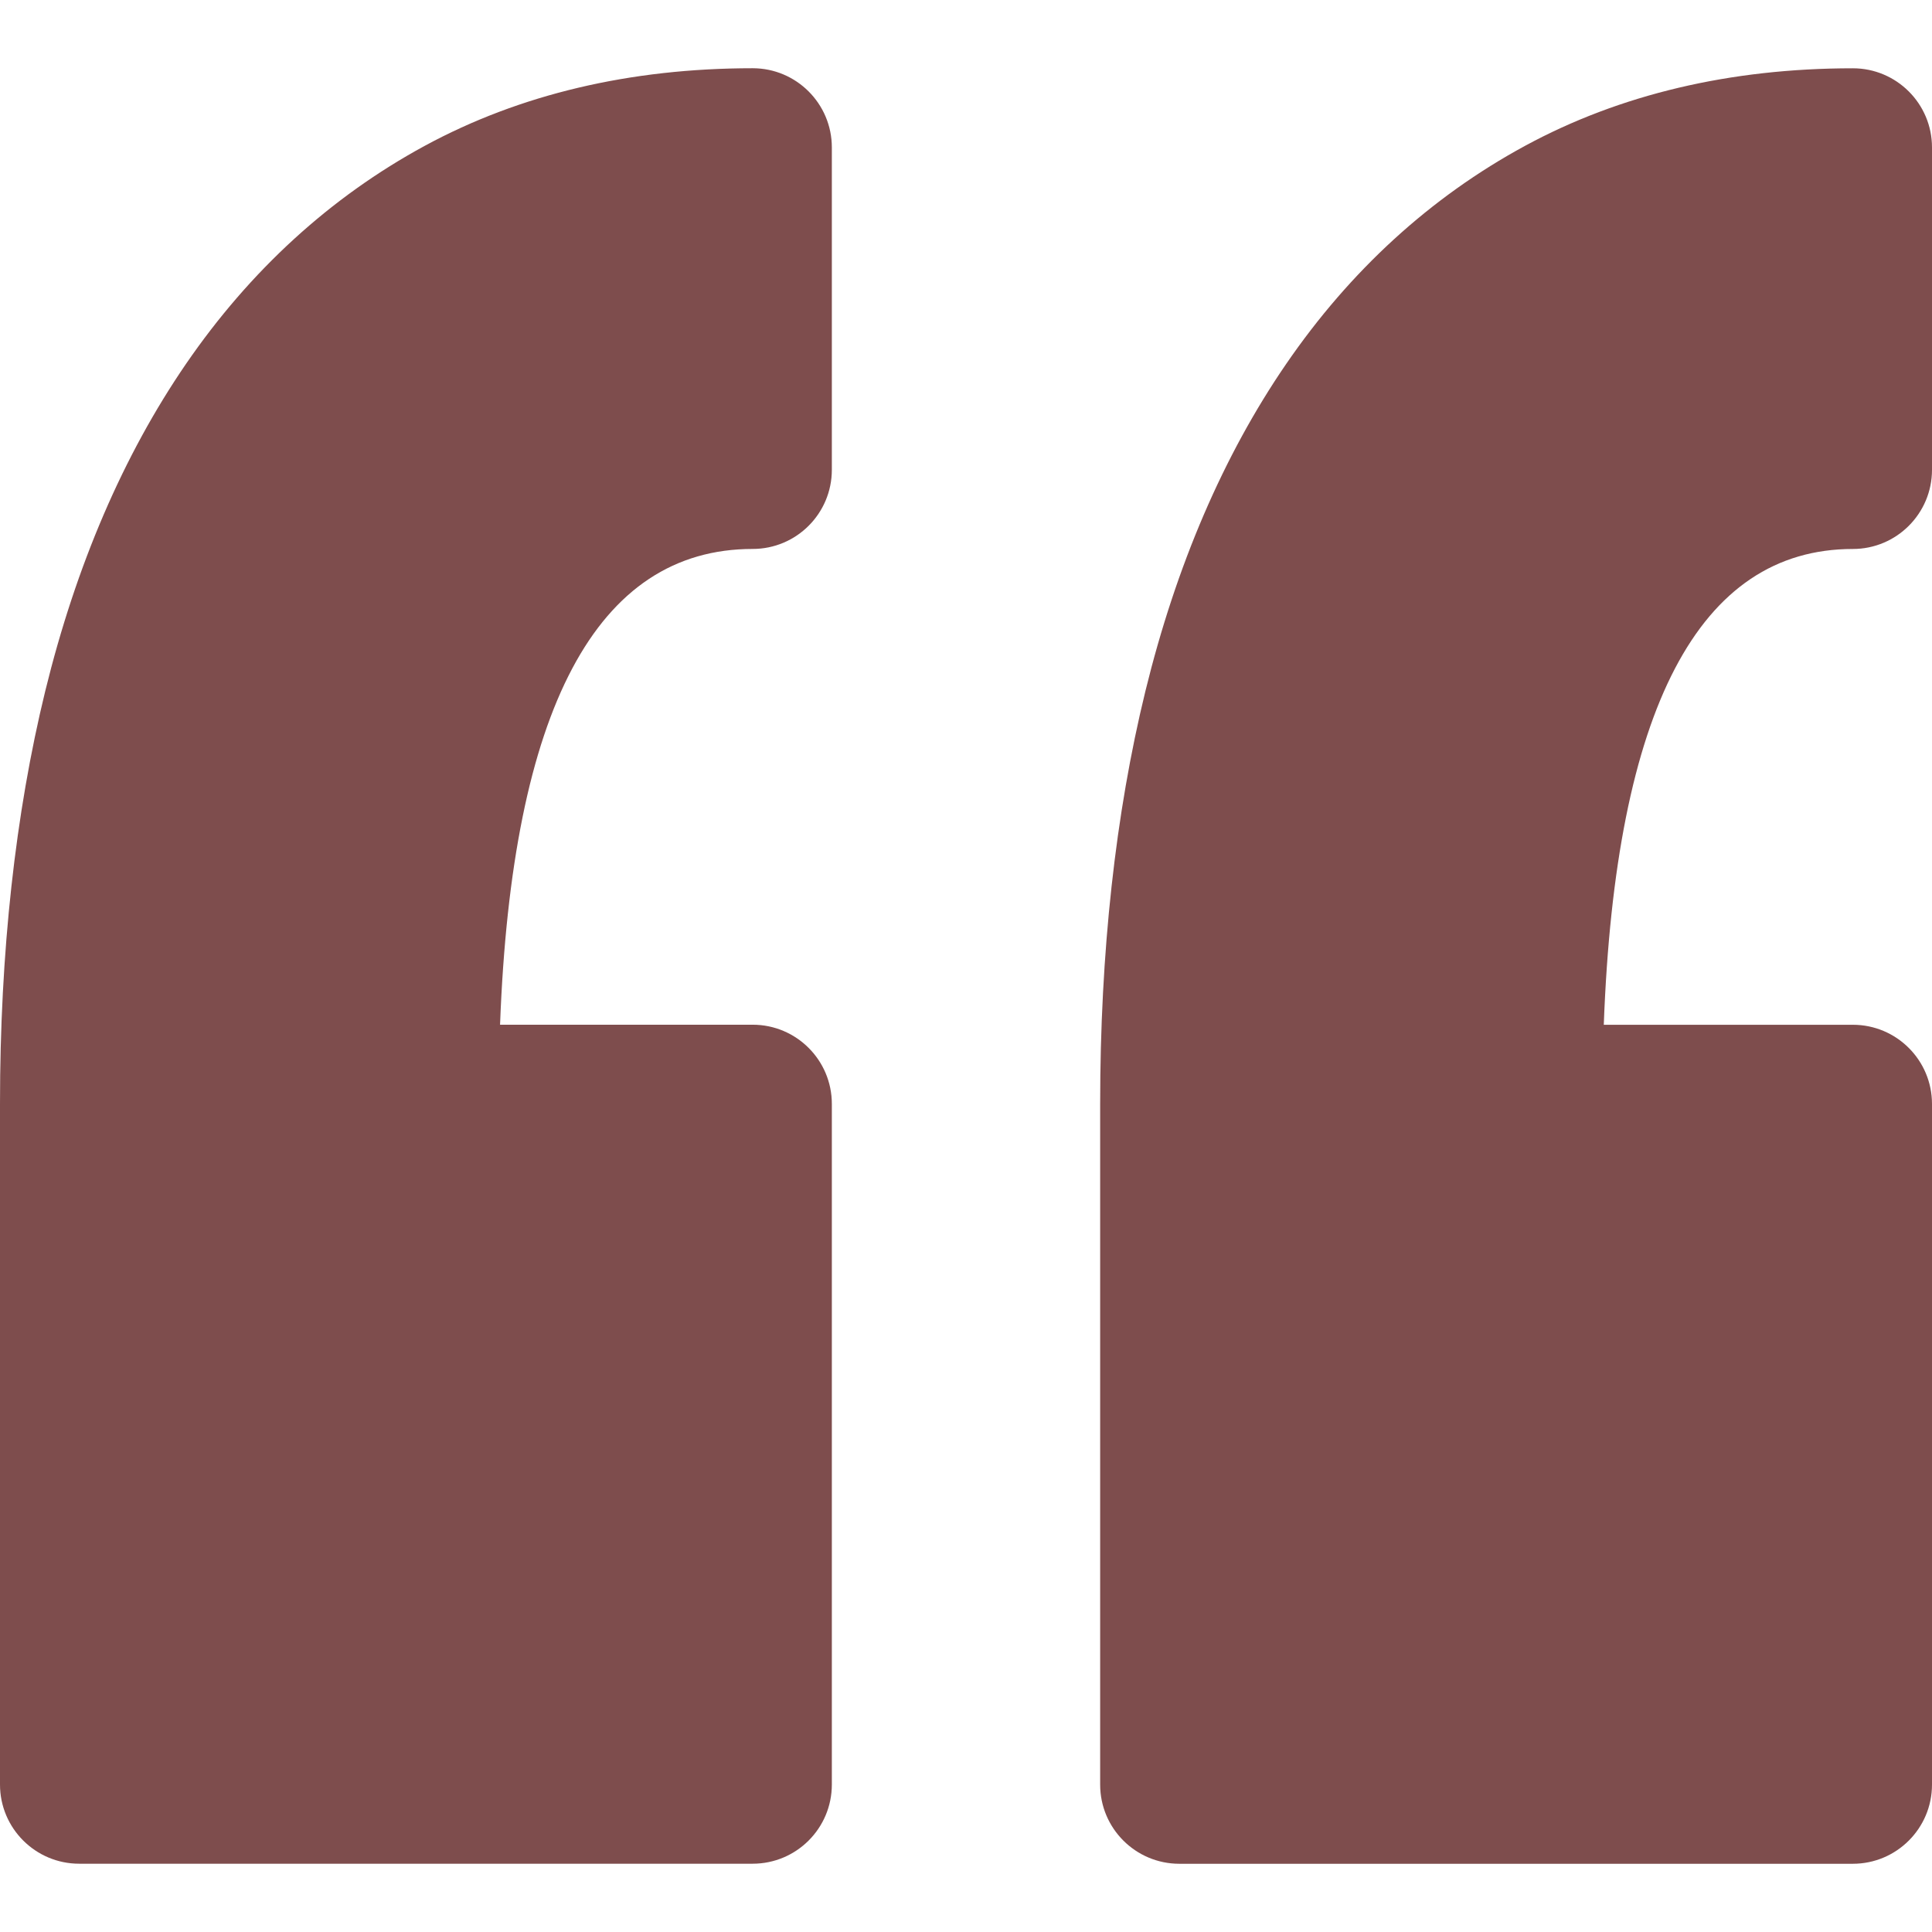 <svg width="200" height="200" viewBox="0 0 200 200" fill="none" xmlns="http://www.w3.org/2000/svg">
<g clip-path="url(#clip0_96_3139)">
<path d="M86.112 15.261V48.632C86.112 53.16 82.442 56.827 77.917 56.827C61.77 56.827 52.985 73.388 51.766 106.078H77.917C82.441 106.078 86.112 109.75 86.112 114.273V184.737C86.112 189.263 82.442 192.931 77.917 192.931H8.196C3.672 192.931 -4.57764e-05 189.259 -4.57764e-05 184.737V114.272C-4.57764e-05 98.603 1.582 84.224 4.687 71.525C7.877 58.507 12.774 47.125 19.239 37.694C25.887 28.001 34.211 20.395 43.964 15.099C53.791 9.768 65.214 7.063 77.92 7.063C82.441 7.066 86.112 10.737 86.112 15.261ZM191.806 56.83C196.331 56.83 200 53.16 200 48.638V15.261C200 10.737 196.331 7.069 191.806 7.069C179.107 7.069 167.678 9.775 157.857 15.105C148.099 20.401 139.776 28.001 133.128 37.7C126.66 47.132 121.764 58.514 118.573 71.538C115.466 84.237 113.888 98.617 113.888 114.279V184.744C113.888 189.27 117.561 192.937 122.083 192.937H191.806C196.331 192.937 200 189.267 200 184.744V114.279C200 109.754 196.331 106.084 191.806 106.084H166.023C167.227 73.391 175.885 56.83 191.806 56.83Z" fill="#5E2121" fill-opacity="0.8"/>
</g>
<defs>
<clipPath id="clip0_96_3139">
<rect width="200" height="200" fill="white" transform="matrix(-1 0 0 -1 200 200)"/>
</clipPath>
</defs>
</svg>
